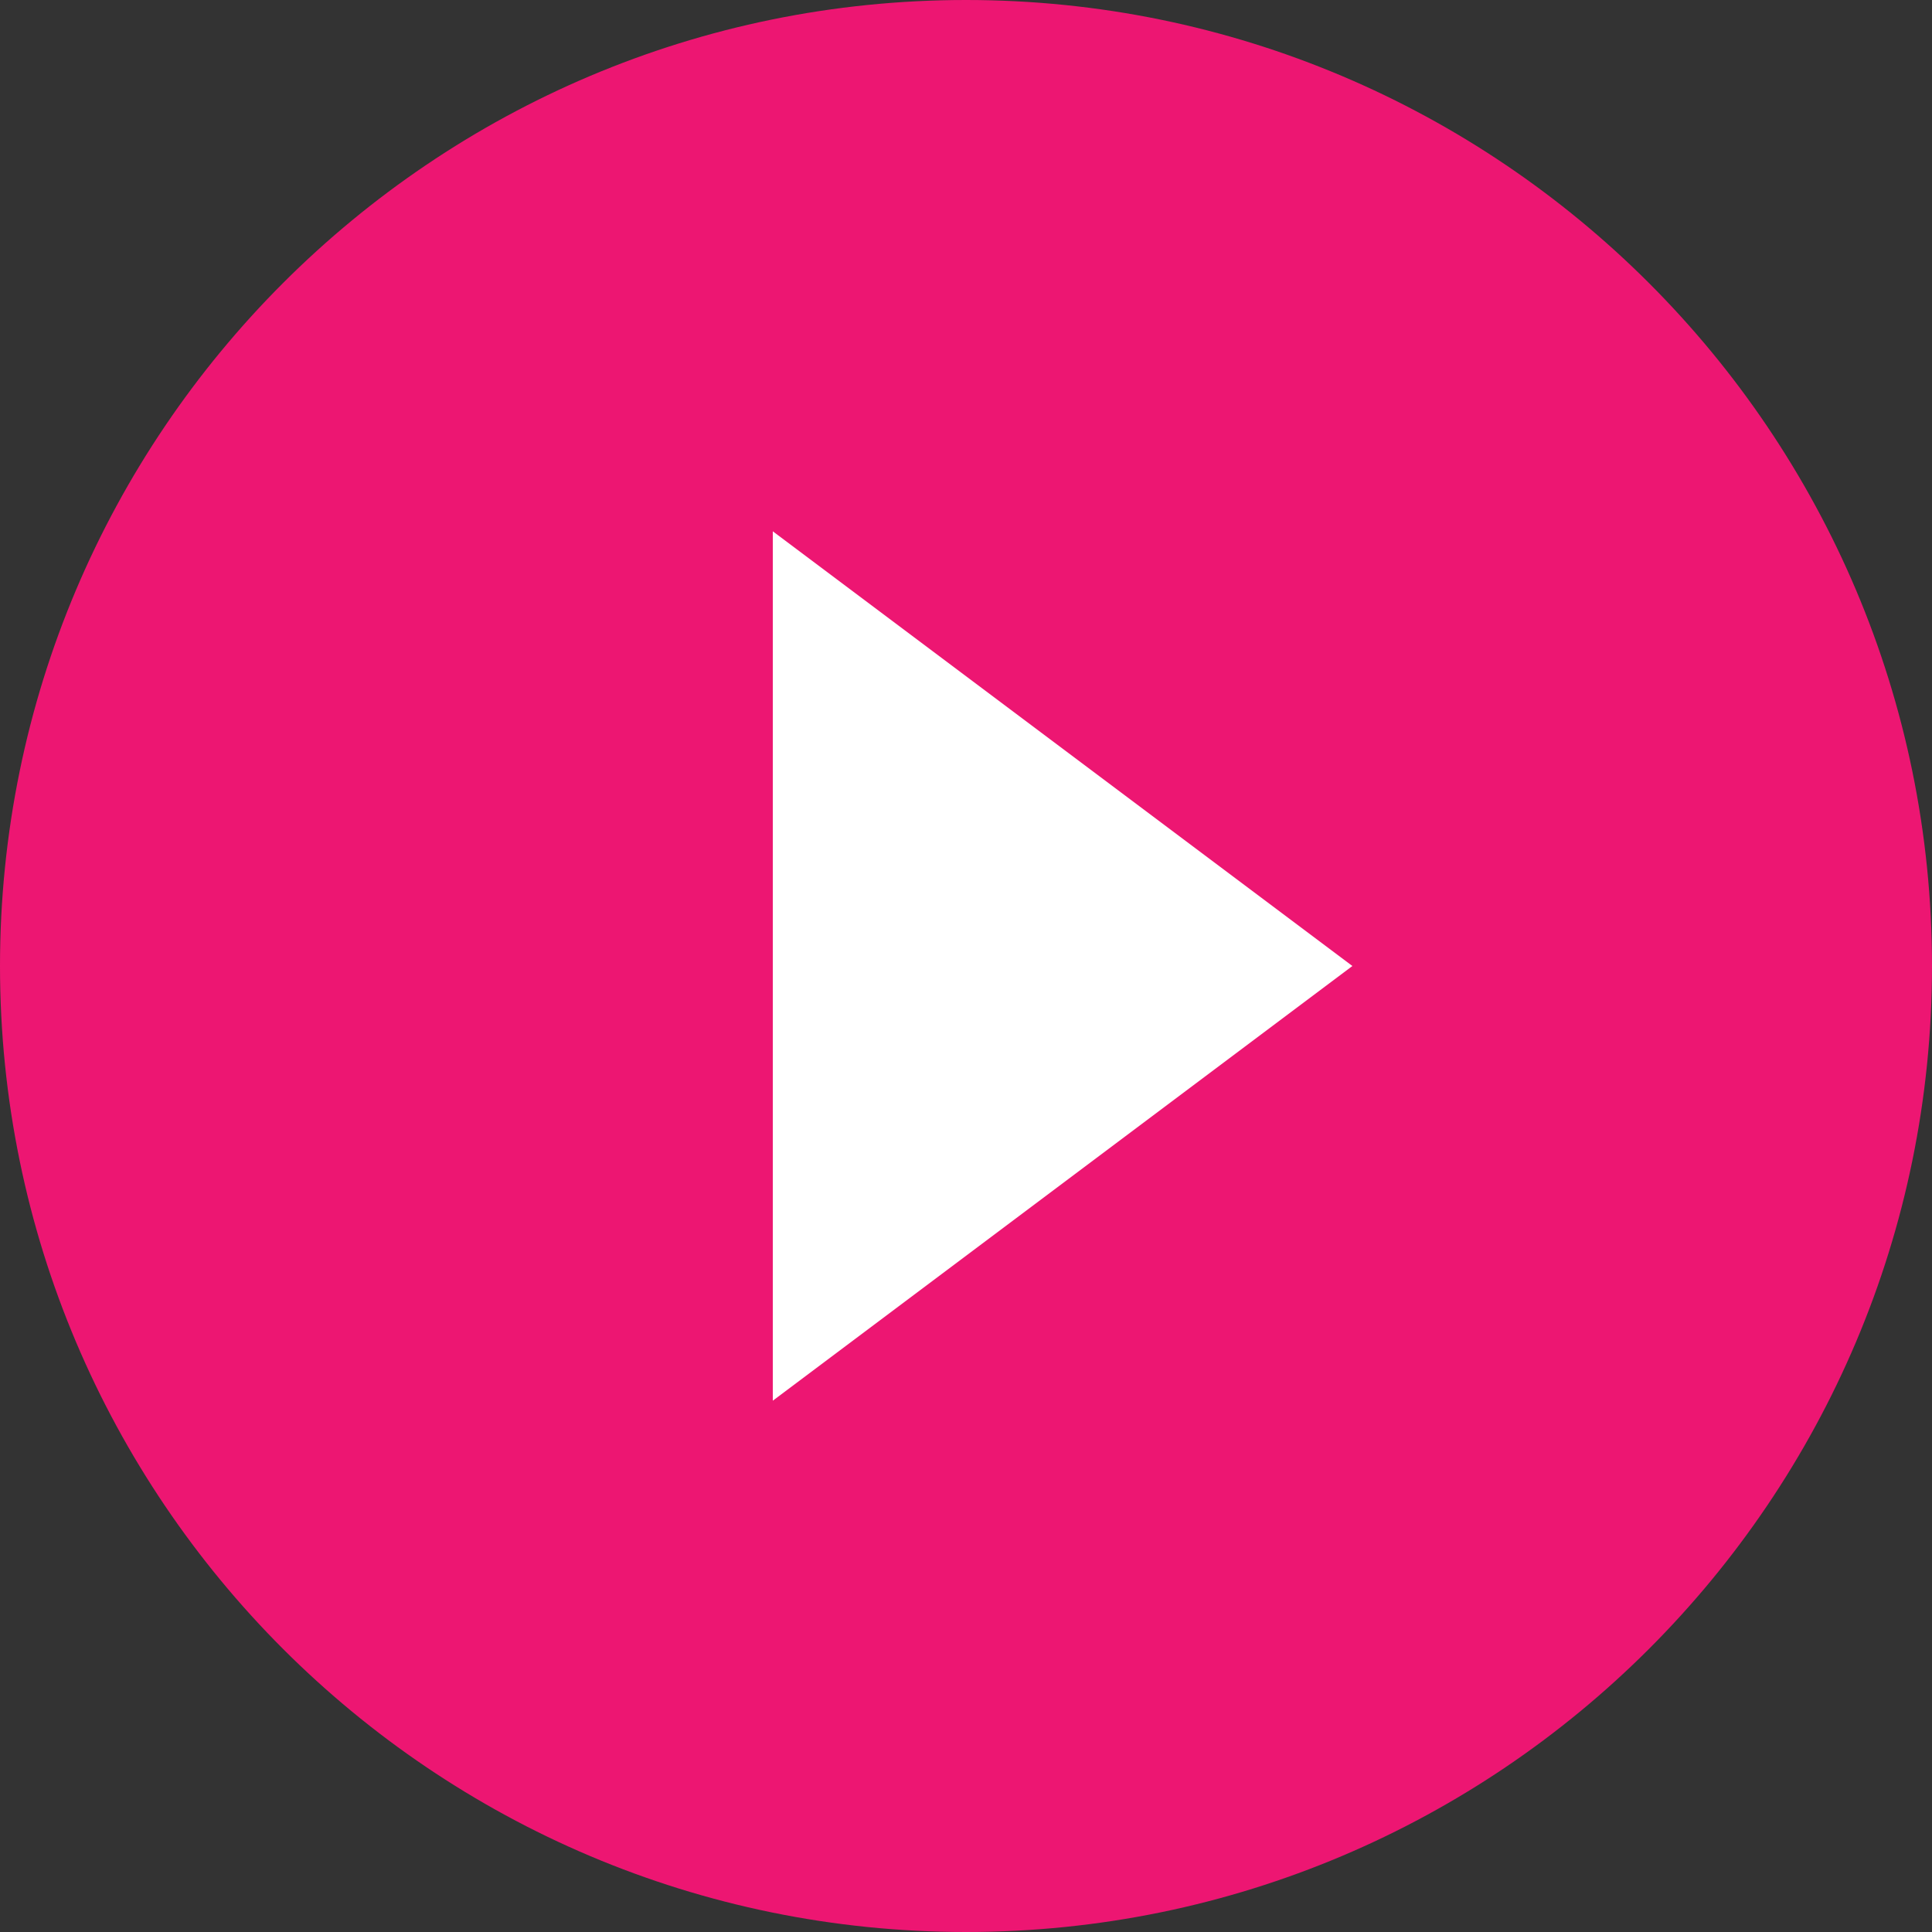 <svg xmlns="http://www.w3.org/2000/svg" xmlns:xlink="http://www.w3.org/1999/xlink" id="Calque_1" x="0px" y="0px" width="20px" height="20px" viewBox="0 0 20 20" xml:space="preserve"><rect x="0" y="0" width="20" height="20" fill="#333333" stroke="none"/><g>	<defs>		<path id="SVGID_1_" d="M74,298.002c0,5.519,4.48,10,10,10s10-4.481,10-10c0-5.52-4.48-10-10-10S74,292.482,74,298.002"></path>	</defs>	<clipPath id="SVGID_00000124847425344748446900000018395990762791380411_">		<use xlink:href="#SVGID_1_"></use>	</clipPath>			<rect x="69" y="283.002" clip-path="url(#SVGID_00000124847425344748446900000018395990762791380411_)" fill="#ED1672" width="30" height="30"></rect></g><g>	<defs>		<polygon id="SVGID_00000121957578911021555110000010533560211425061250_" points="82,302.502 88,298.002 82,293.502   "></polygon>	</defs>	<clipPath id="SVGID_00000100376883864123639970000006877349165145980301_">		<use xlink:href="#SVGID_00000121957578911021555110000010533560211425061250_"></use>	</clipPath>			<rect x="77" y="288.502" clip-path="url(#SVGID_00000100376883864123639970000006877349165145980301_)" fill="#FFFFFF" width="16" height="19"></rect></g><g>	<defs>		<path id="SVGID_00000170993604796828977010000009544826060596440254_" d="M0,10c0,5.519,4.48,10,10,10s10-4.481,10-10   c0-5.52-4.48-10-10-10S0,4.48,0,10"></path>	</defs>	<clipPath id="SVGID_00000055675474614903462110000012842426153877750167_">		<use xlink:href="#SVGID_00000170993604796828977010000009544826060596440254_"></use>	</clipPath>			<rect x="-5" y="-5" clip-path="url(#SVGID_00000055675474614903462110000012842426153877750167_)" fill="#ED1672" width="30" height="30"></rect></g><g>	<defs>		<polygon id="SVGID_00000166643100004664727140000008141598889770563494_" points="8,14.5 14,10 8,5.5   "></polygon>	</defs>	<clipPath id="SVGID_00000163760400226135880490000015517879445173619378_">		<use xlink:href="#SVGID_00000166643100004664727140000008141598889770563494_"></use>	</clipPath>			<rect x="3" y="0.5" clip-path="url(#SVGID_00000163760400226135880490000015517879445173619378_)" fill="#FFFFFF" width="16" height="19"></rect></g></svg>
